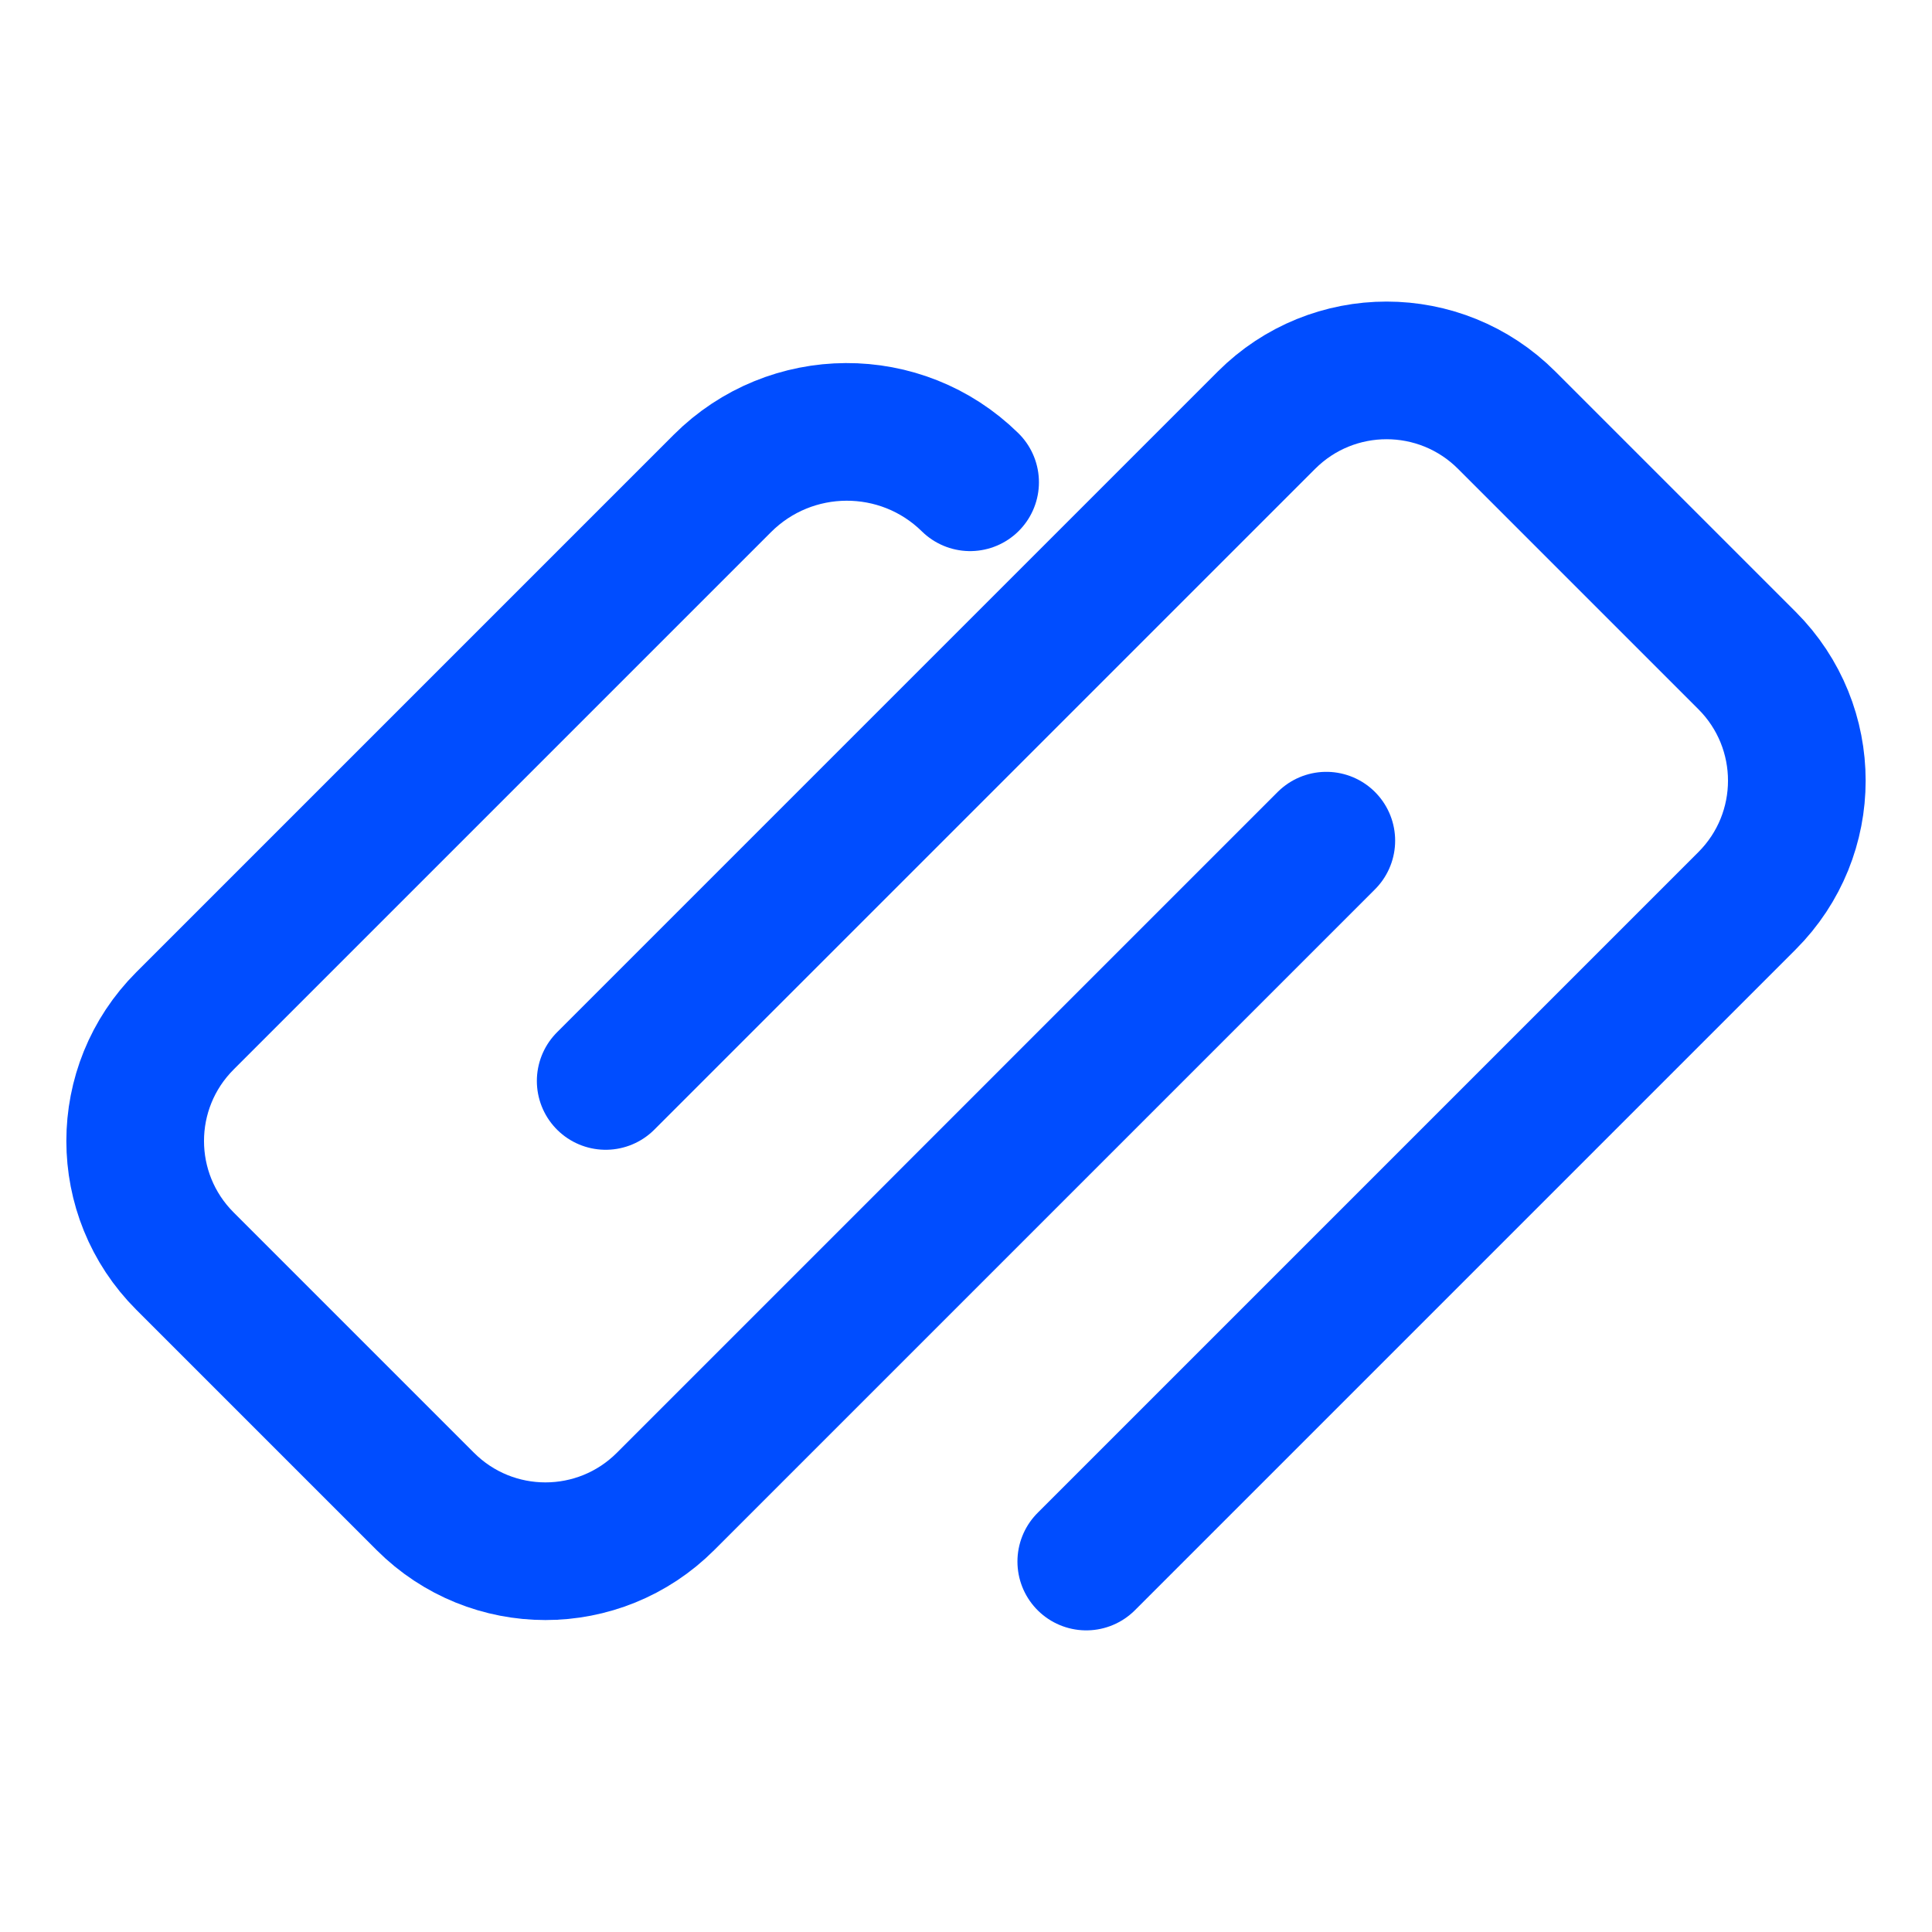 <?xml version="1.0" encoding="UTF-8"?> <svg xmlns="http://www.w3.org/2000/svg" id="Layer_1" data-name="Layer 1" viewBox="0 0 80 80"><defs><style> .cls-1 { fill: none; stroke: #004dff; stroke-linecap: round; stroke-linejoin: round; stroke-width: 5.7px; } </style></defs><path class="cls-1" d="M25.08,44.76l27.36-27.36c2.75-2.75,7.2-2.75,9.95,0l9.95,9.95c2.75,2.75,2.75,7.2,0,9.95l-27.36,27.36"></path><path class="cls-1" d="M54.92,34.81l-27.36,27.36c-2.75,2.75-7.2,2.75-9.95,0l-9.95-9.95c-2.75-2.75-2.75-7.2,0-9.95l22.25-22.25c2.83-2.83,7.41-2.85,10.26-.05h0"></path></svg> 